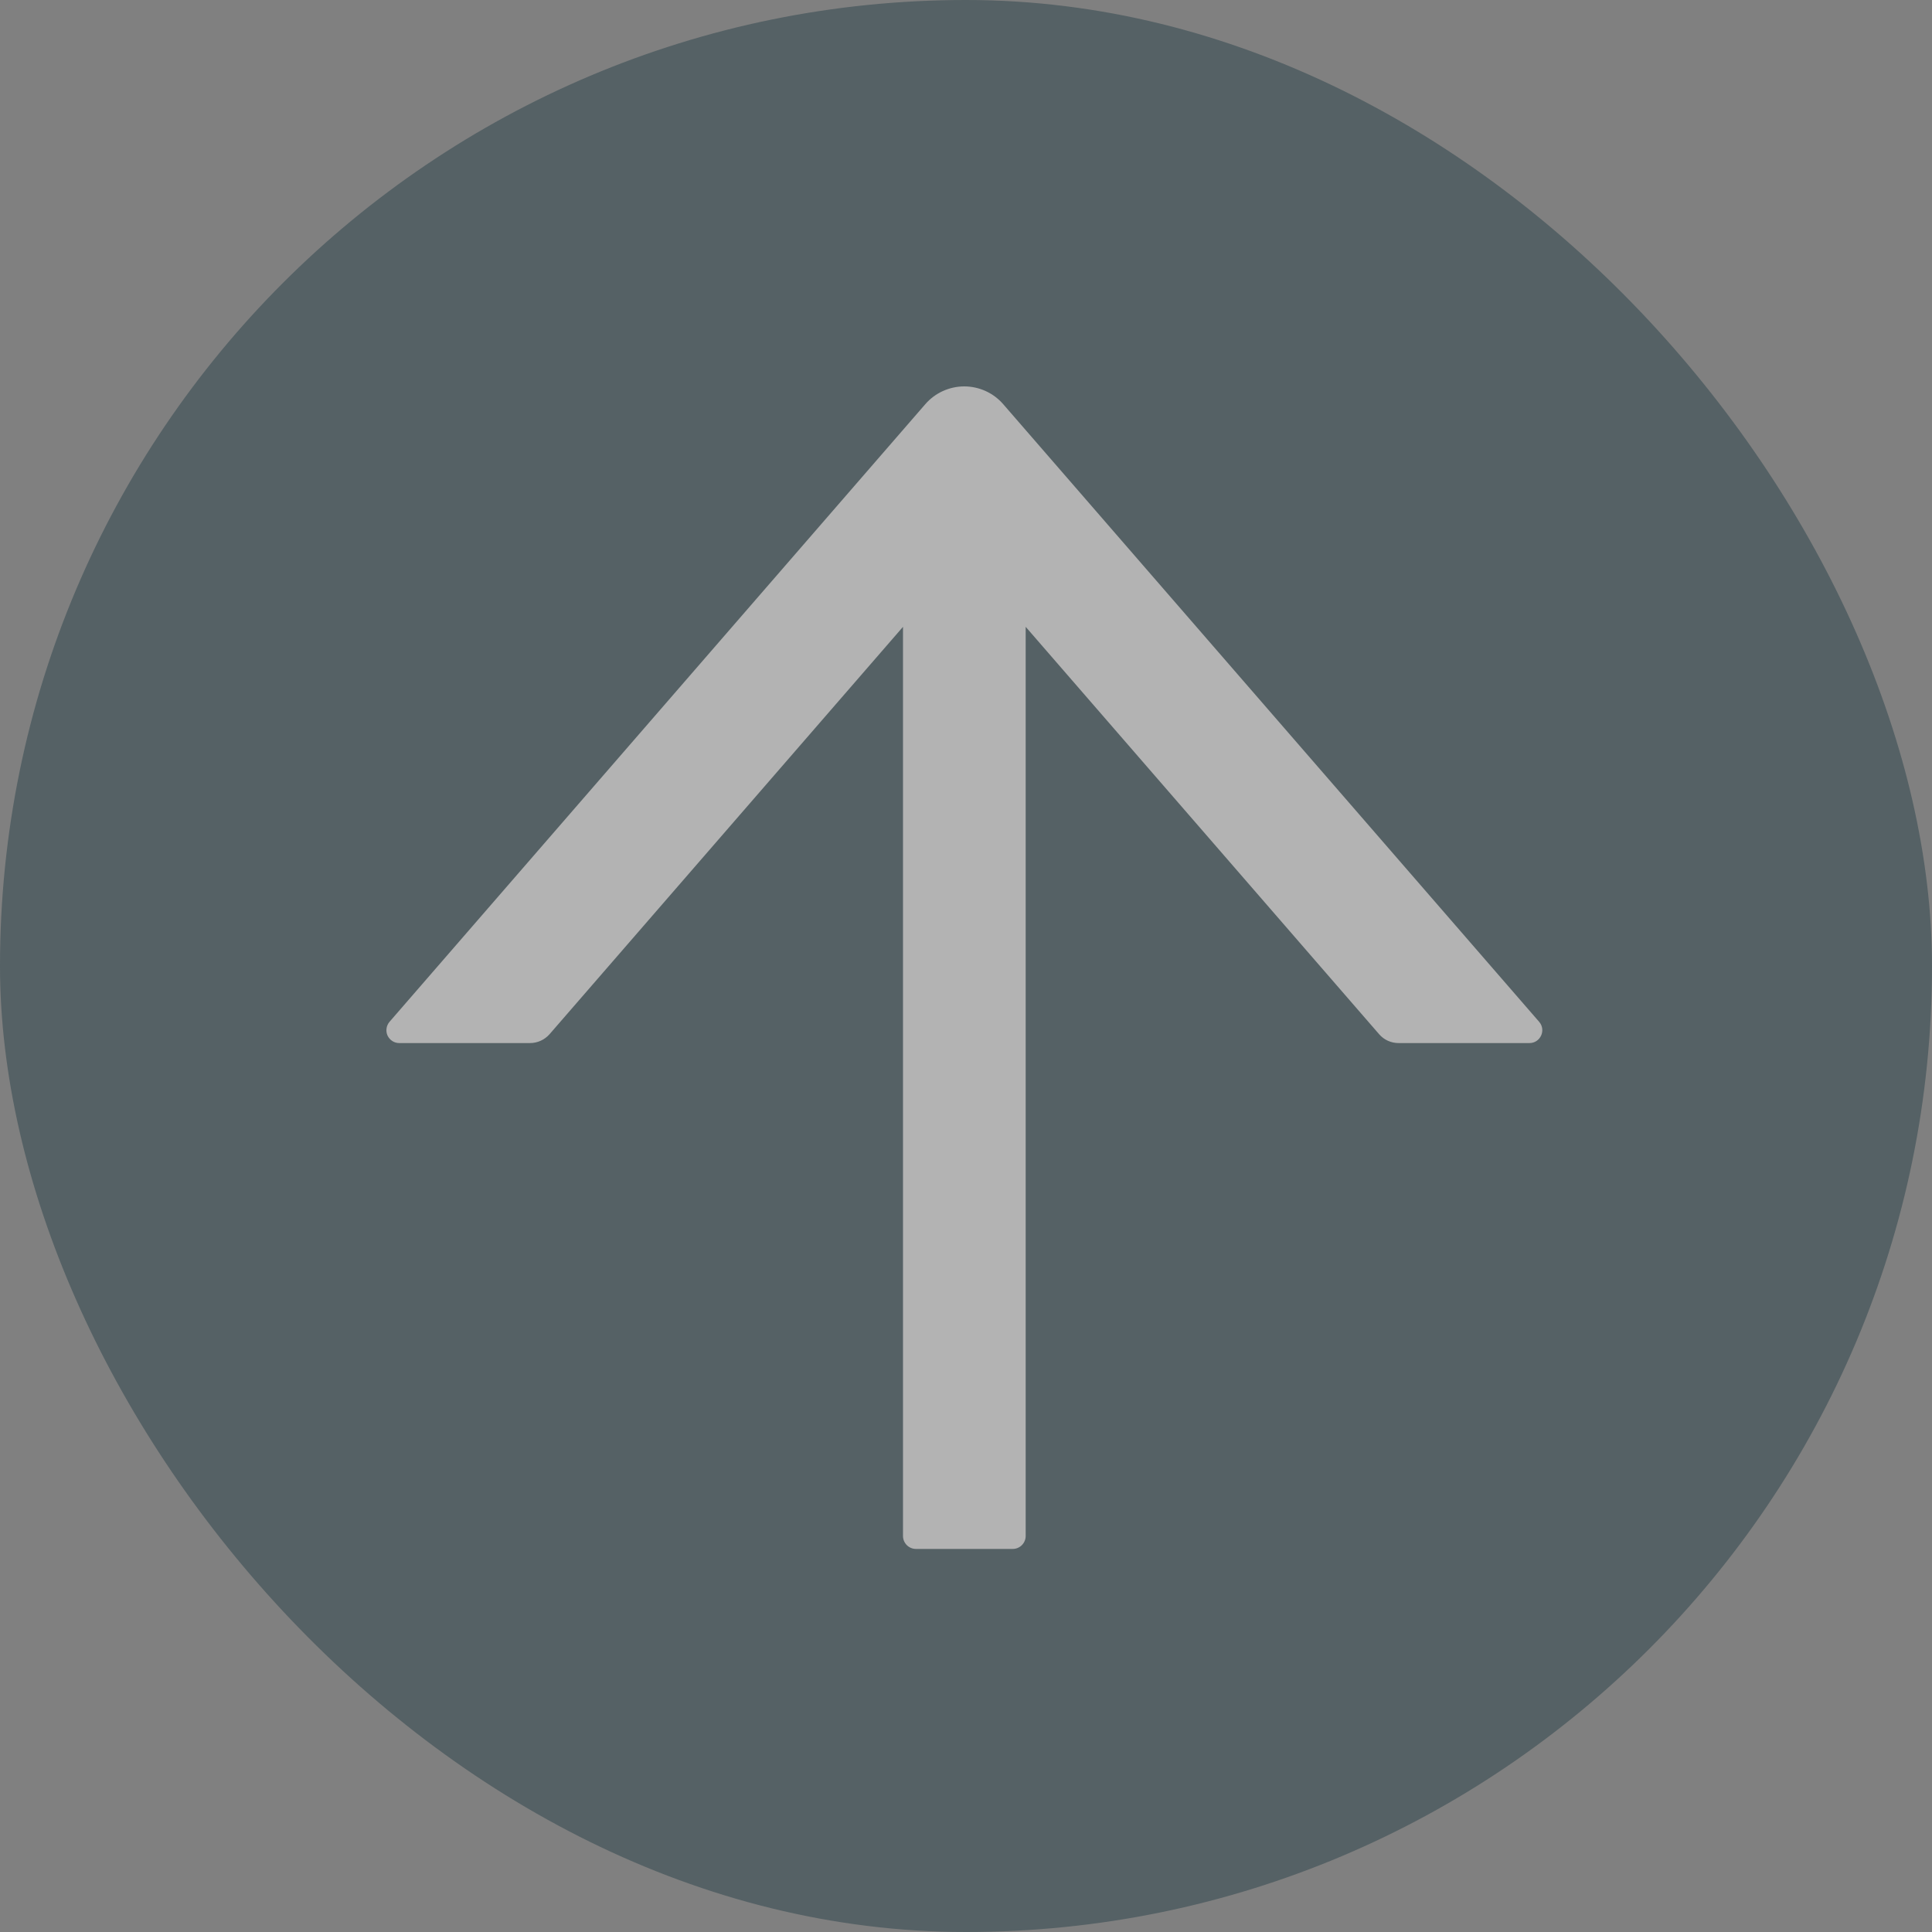 <svg width="36" height="36" viewBox="0 0 36 36" fill="none" xmlns="http://www.w3.org/2000/svg">
<rect x="0" y="0" width="36" height="36" fill="#808080" stroke="none"/>
<g id="Arrow" opacity="0.4">
<rect width="36" height="36" rx="18" fill="#14323C"/>
<path id="Vector" d="M28.679 19.039L18.694 7.532C18.604 7.428 18.492 7.344 18.367 7.287C18.241 7.23 18.105 7.2 17.968 7.2C17.83 7.2 17.694 7.23 17.568 7.287C17.443 7.344 17.331 7.428 17.241 7.532L7.259 19.039C7.229 19.074 7.209 19.116 7.203 19.162C7.196 19.207 7.202 19.254 7.221 19.296C7.241 19.337 7.271 19.373 7.31 19.398C7.348 19.423 7.393 19.436 7.439 19.436H9.876C10.015 19.436 10.147 19.376 10.24 19.271L16.826 11.68V28.621C16.826 28.753 16.934 28.862 17.067 28.862H18.872C19.004 28.862 19.112 28.753 19.112 28.621V11.68L25.698 19.271C25.788 19.376 25.92 19.436 26.062 19.436H28.499C28.703 19.436 28.815 19.195 28.679 19.039Z" fill="white"/>
</g>
</svg>
